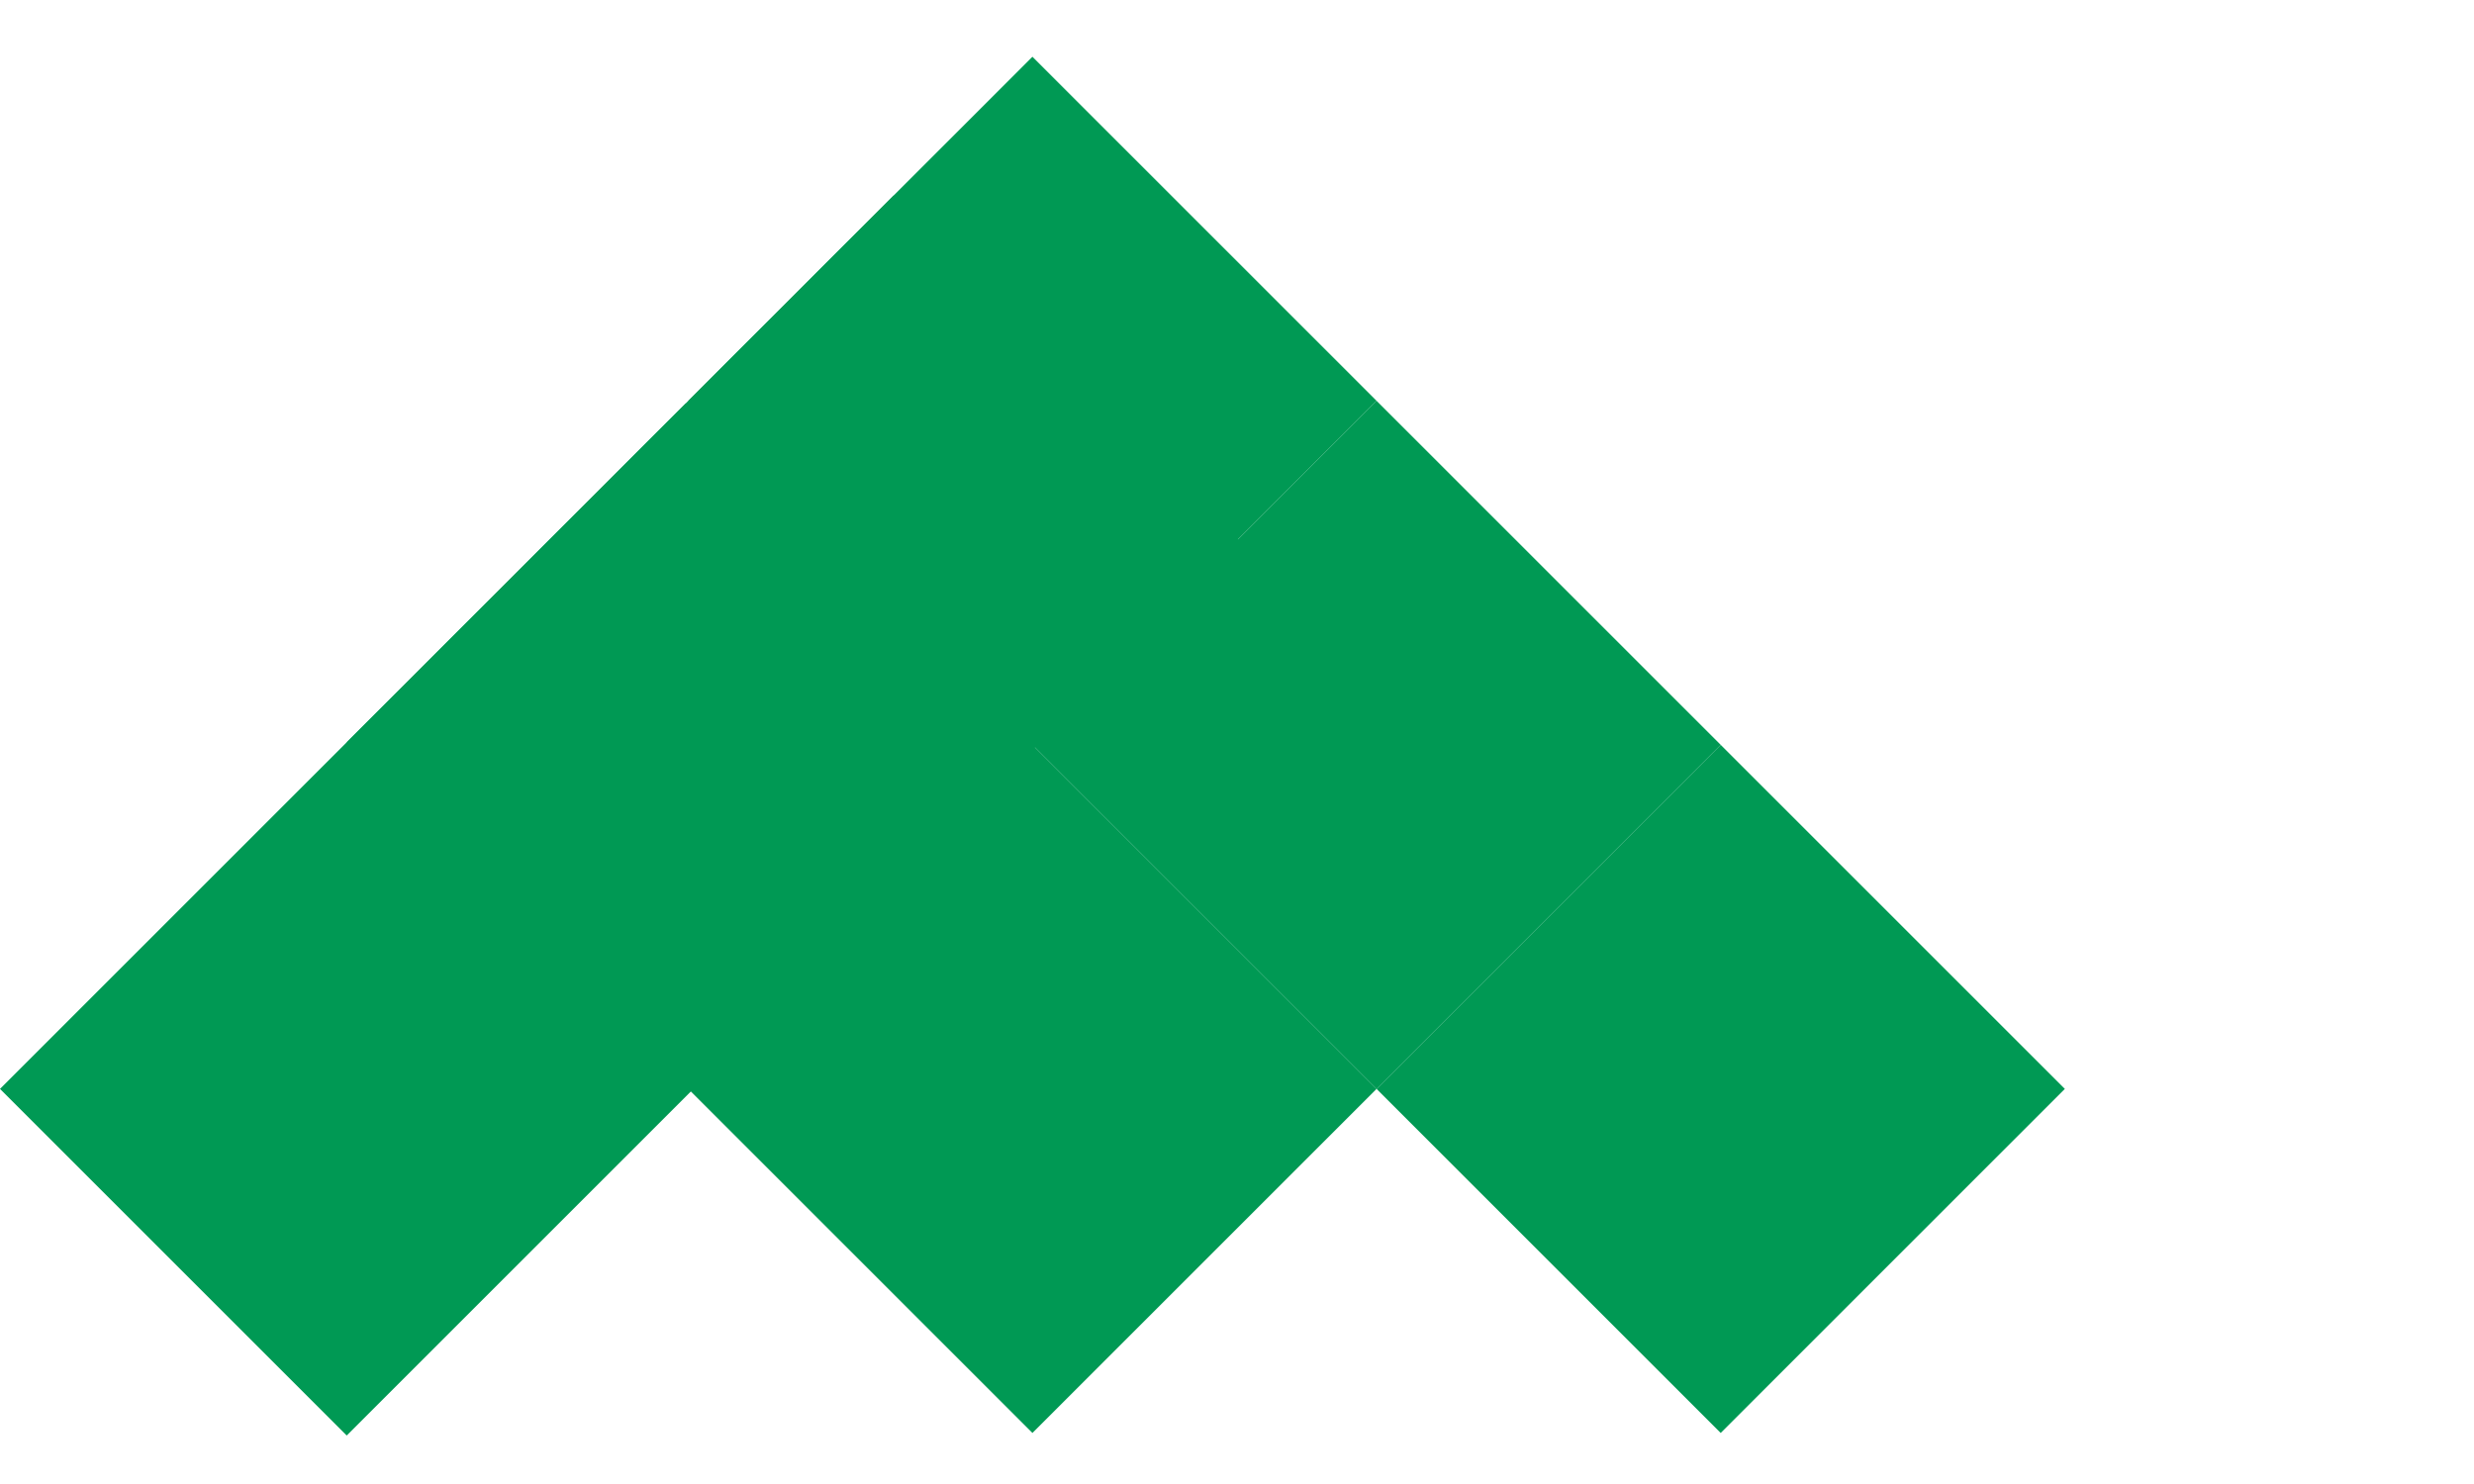 <?xml version="1.0" encoding="UTF-8"?> <svg xmlns="http://www.w3.org/2000/svg" width="305" height="183" viewBox="0 0 305 183" fill="none"> <rect x="42.743" y="177.022" width="60.448" height="155.821" transform="rotate(-135 42.743 177.022)" fill="#009954"></rect> <rect x="104.483" y="153.276" width="87.313" height="59.105" transform="rotate(-135 104.483 153.276)" fill="#009954"></rect> <rect x="127.279" y="176.705" width="60" height="60" transform="rotate(-135 127.279 176.705)" fill="#009954"></rect> <rect x="127.28" y="91.853" width="60" height="60" transform="rotate(-135 127.28 91.853)" fill="#009954"></rect> <rect x="169.706" y="134.279" width="60" height="60" transform="rotate(-135 169.706 134.279)" fill="#009954"></rect> <path d="M212.132 176.706L169.706 134.279L212.132 91.853L254.558 134.279L212.132 176.706Z" fill="#009954"></path> </svg> 